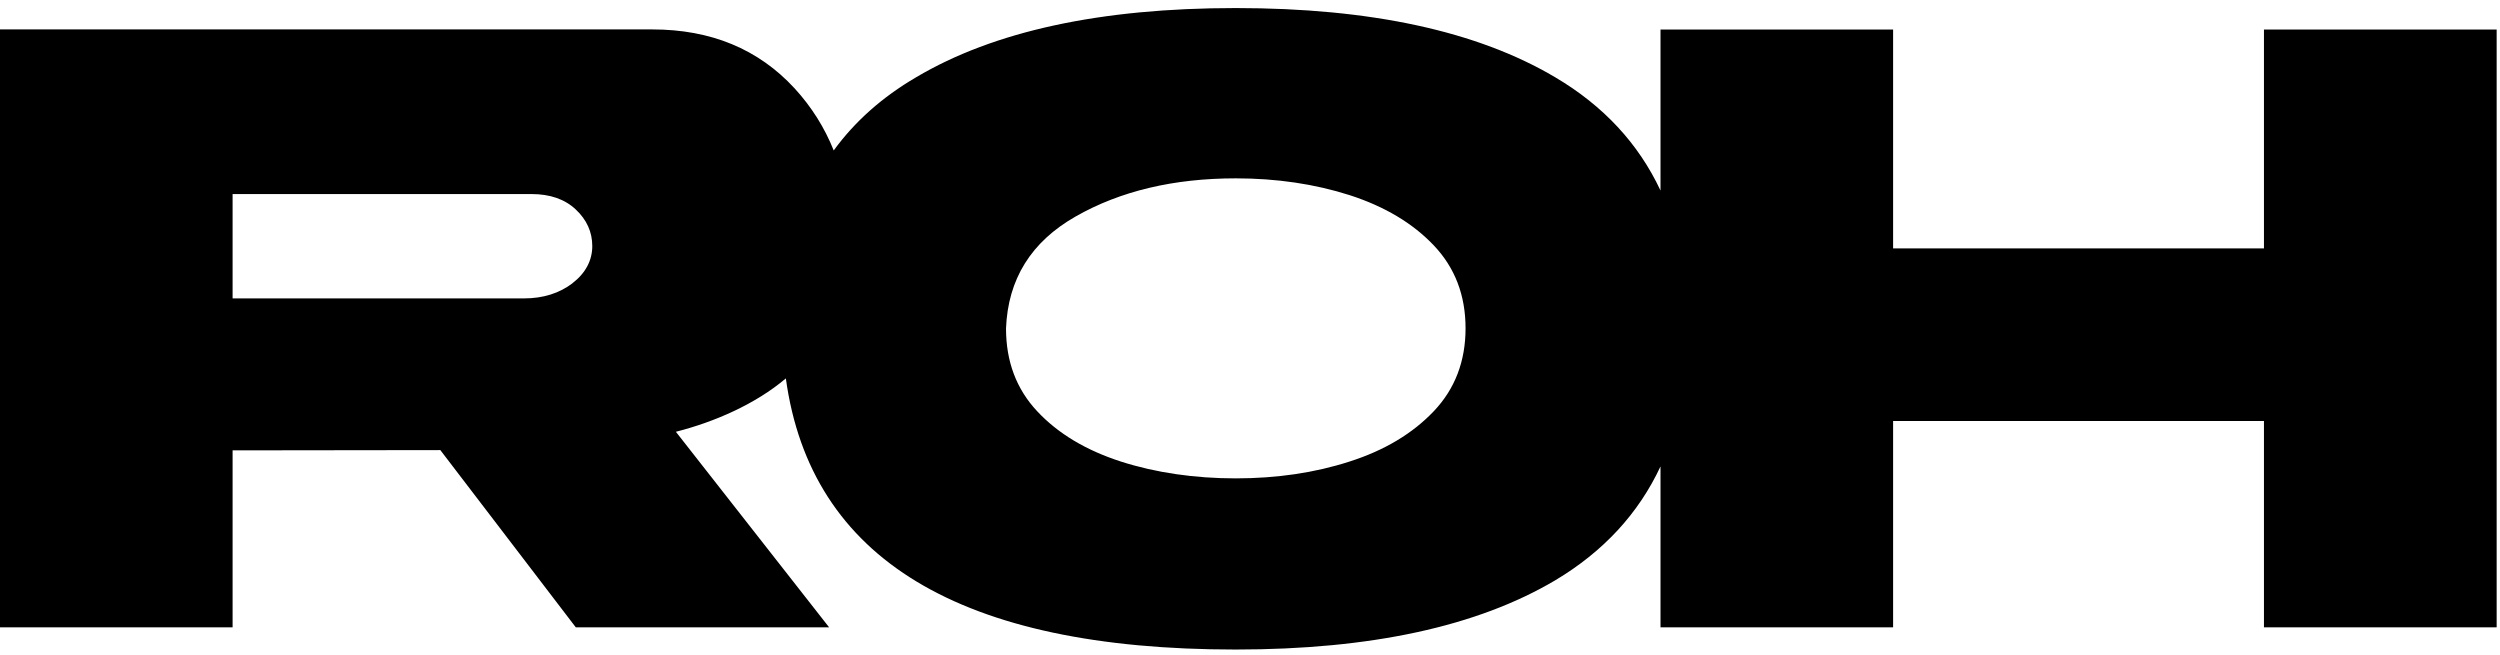 <svg width="103" height="27" viewBox="0 0 103 27" fill="none" xmlns="http://www.w3.org/2000/svg">
<path d="M93.275 1.217V10.235H77.996V1.217H68.413V7.85C67.506 5.915 66.061 4.357 64.073 3.183C60.866 1.284 56.484 0.332 50.909 0.332C45.335 0.332 40.952 1.284 37.745 3.183C36.348 4 35.214 5.009 34.349 6.199C33.975 5.263 33.442 4.409 32.735 3.638C31.243 2.019 29.286 1.212 26.871 1.212H0V25.845H9.583V18.555L18.142 18.544L23.722 25.845H34.159L27.846 17.789C29.434 17.386 31.132 16.646 32.377 15.59C33.4 23.035 39.57 26.761 50.909 26.761C56.478 26.761 60.866 25.809 64.073 23.91C66.061 22.725 67.506 21.157 68.413 19.217V25.845H77.996V17.344H93.275V25.845H102.862V1.217H93.275ZM23.59 11.668C23.047 12.082 22.377 12.294 21.591 12.294H9.583V7.995H21.897C22.662 7.995 23.274 8.207 23.722 8.631C24.176 9.055 24.402 9.562 24.402 10.142C24.402 10.721 24.128 11.254 23.585 11.668H23.59ZM59.068 16.946C58.198 17.861 57.043 18.555 55.603 19.015C54.163 19.481 52.597 19.709 50.909 19.709C49.221 19.709 47.613 19.476 46.178 19.015C44.739 18.55 43.589 17.861 42.734 16.946C41.875 16.03 41.448 14.892 41.448 13.531C41.527 11.503 42.481 9.961 44.322 8.916C46.157 7.871 48.356 7.348 50.914 7.348C52.602 7.348 54.168 7.581 55.608 8.041C57.048 8.507 58.203 9.195 59.073 10.111C59.943 11.027 60.381 12.165 60.381 13.526C60.381 14.886 59.943 16.025 59.073 16.941L59.068 16.946Z" fill="black"/>
</svg>
